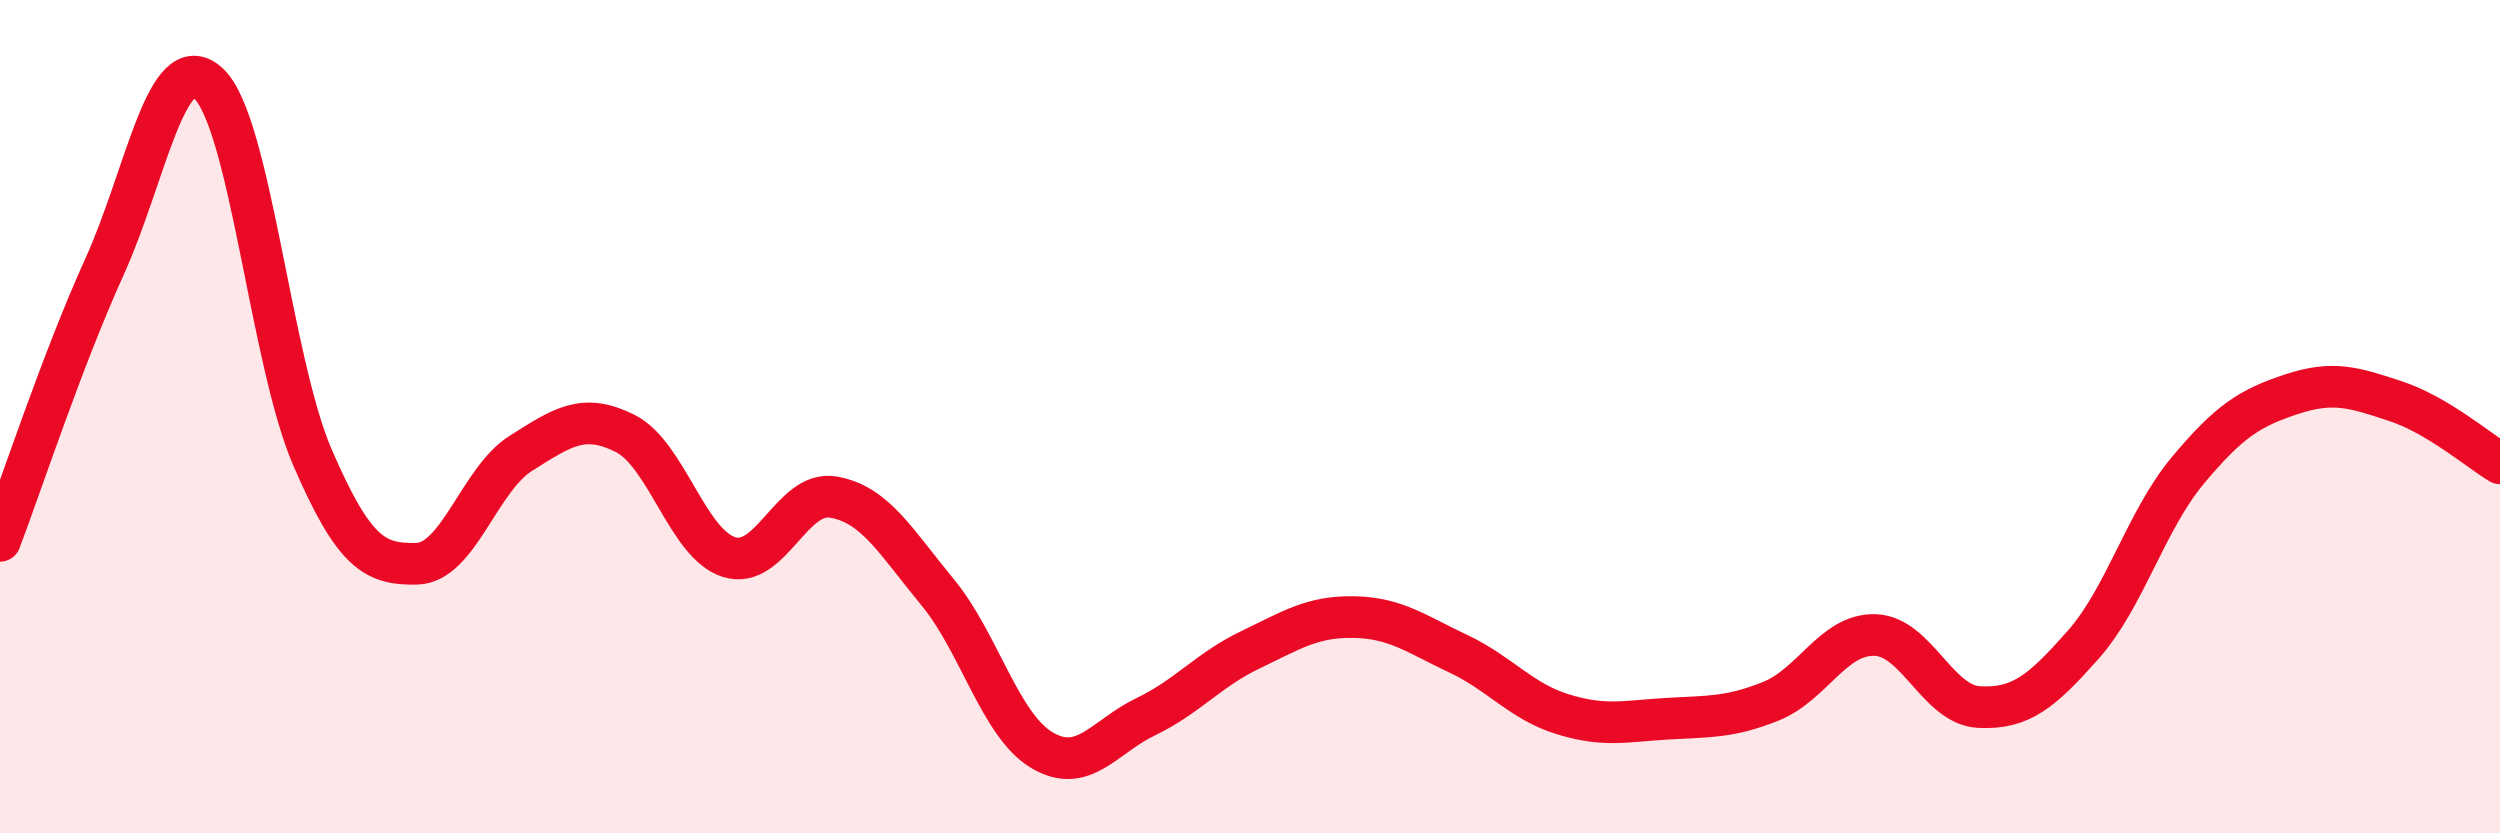 
    <svg width="60" height="20" viewBox="0 0 60 20" xmlns="http://www.w3.org/2000/svg">
      <path
        d="M 0,12.98 C 0.5,11.67 1.5,8.62 2.5,6.42 C 3.5,4.22 4,1.09 5,2 C 6,2.91 6.5,8.67 7.5,10.98 C 8.5,13.29 9,13.55 10,13.53 C 11,13.51 11.5,11.51 12.5,10.88 C 13.5,10.25 14,9.9 15,10.4 C 16,10.9 16.5,13.06 17.5,13.37 C 18.5,13.68 19,11.76 20,11.93 C 21,12.1 21.5,13 22.5,14.21 C 23.5,15.42 24,17.4 25,18 C 26,18.6 26.5,17.68 27.5,17.2 C 28.5,16.72 29,16.08 30,15.6 C 31,15.12 31.5,14.79 32.5,14.81 C 33.5,14.83 34,15.22 35,15.69 C 36,16.16 36.5,16.83 37.5,17.14 C 38.5,17.45 39,17.31 40,17.25 C 41,17.19 41.5,17.23 42.5,16.83 C 43.5,16.43 44,15.21 45,15.24 C 46,15.27 46.5,16.92 47.5,16.97 C 48.5,17.02 49,16.6 50,15.47 C 51,14.34 51.5,12.5 52.5,11.3 C 53.5,10.1 54,9.79 55,9.46 C 56,9.13 56.5,9.3 57.5,9.63 C 58.5,9.96 59.5,10.82 60,11.12L60 20L0 20Z"
        fill="#EB0A25"
        opacity="0.1"
        stroke-linecap="round"
        stroke-linejoin="round"
      />
      <path
        d="M 0,12.98 C 0.5,11.67 1.5,8.62 2.5,6.42 C 3.5,4.22 4,1.09 5,2 C 6,2.91 6.5,8.67 7.5,10.98 C 8.5,13.29 9,13.55 10,13.53 C 11,13.51 11.5,11.51 12.5,10.88 C 13.5,10.25 14,9.9 15,10.4 C 16,10.9 16.5,13.06 17.5,13.37 C 18.5,13.68 19,11.76 20,11.93 C 21,12.1 21.5,13 22.5,14.21 C 23.5,15.42 24,17.4 25,18 C 26,18.6 26.5,17.68 27.5,17.2 C 28.5,16.72 29,16.08 30,15.6 C 31,15.12 31.5,14.79 32.5,14.81 C 33.5,14.83 34,15.22 35,15.69 C 36,16.16 36.5,16.83 37.5,17.14 C 38.5,17.45 39,17.31 40,17.25 C 41,17.19 41.5,17.23 42.5,16.83 C 43.5,16.43 44,15.21 45,15.24 C 46,15.27 46.5,16.92 47.5,16.97 C 48.5,17.02 49,16.6 50,15.47 C 51,14.34 51.5,12.5 52.5,11.3 C 53.5,10.1 54,9.79 55,9.46 C 56,9.13 56.5,9.3 57.5,9.63 C 58.5,9.96 59.5,10.82 60,11.12"
        stroke="#EB0A25"
        stroke-width="1"
        fill="none"
        stroke-linecap="round"
        stroke-linejoin="round"
      />
    </svg>
  